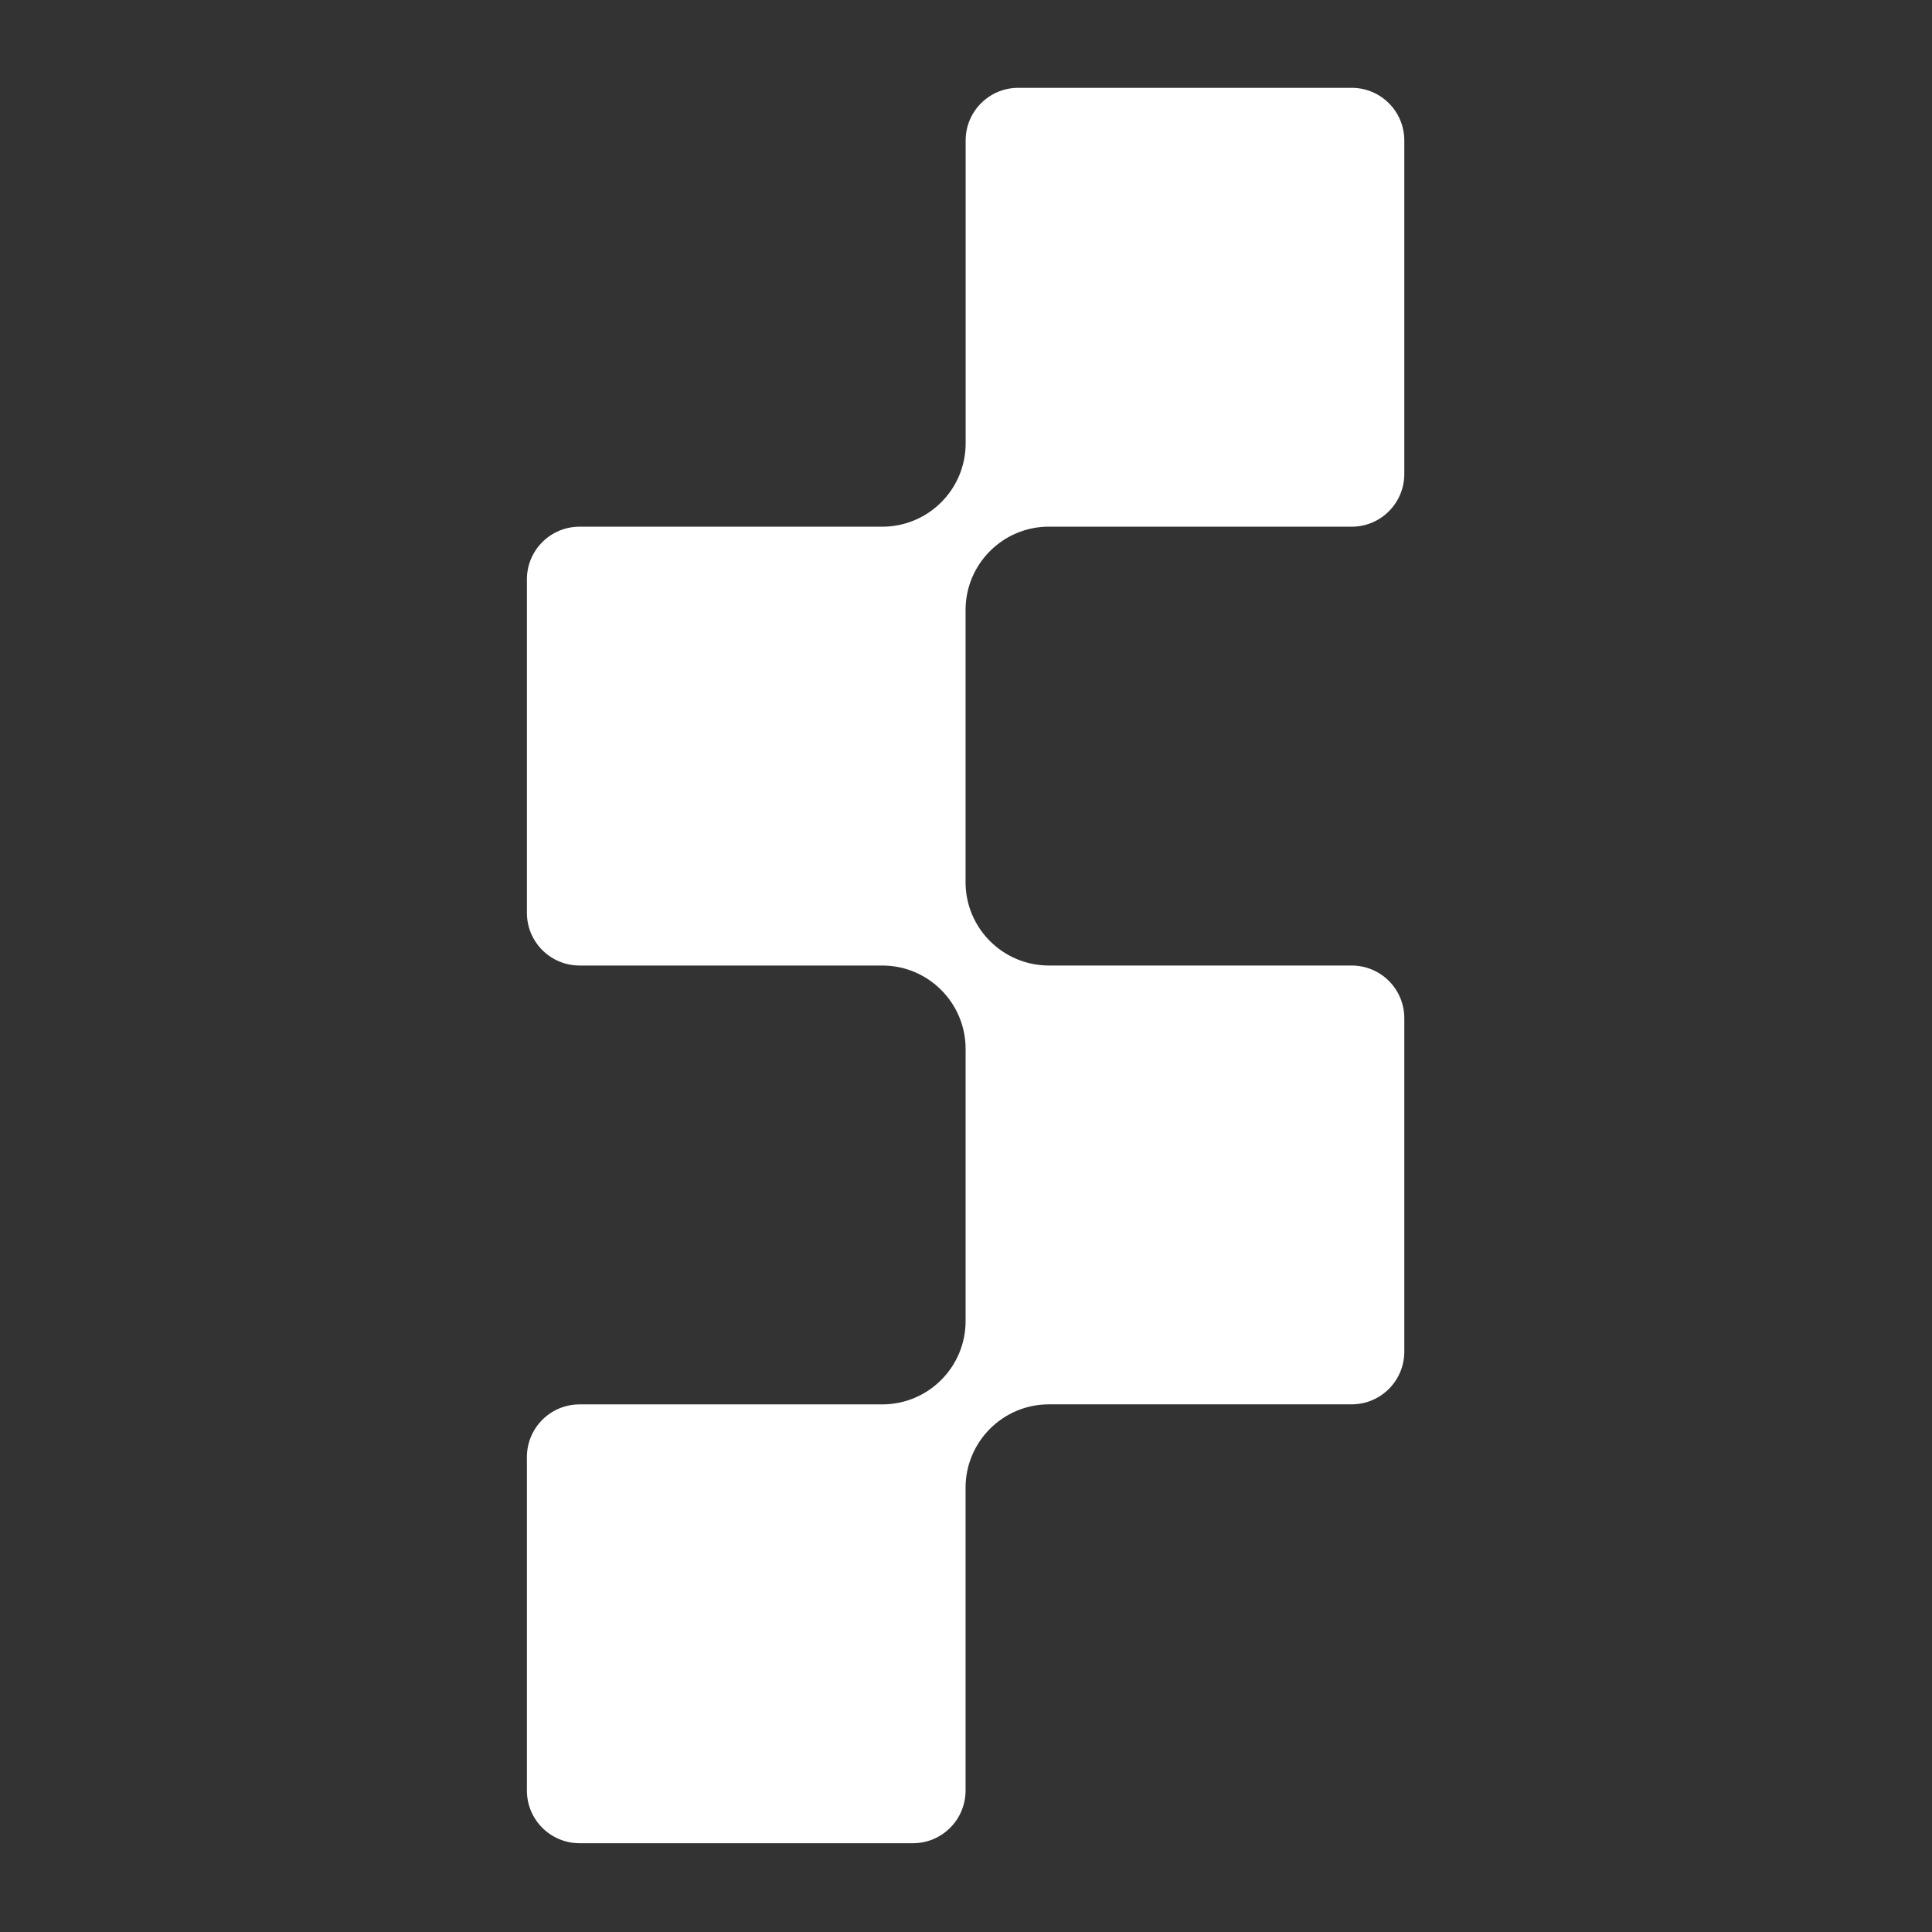 <svg width="44" height="44" viewBox="0 0 44 44" fill="none" xmlns="http://www.w3.org/2000/svg">
<rect x="0" y="0" width="44" height="44" fill="#333333" stroke="none"/>
<path d="M23.89 11.995H30.784C31.446 11.995 31.982 11.458 31.982 10.796V3.199C31.982 2.536 31.445 2 30.784 2H23.191C22.528 2 21.992 2.537 21.992 3.199V10.096C21.992 11.145 21.142 11.995 20.094 11.995H13.199C12.536 11.995 12 12.532 12 13.194V20.79C12 21.453 12.537 21.989 13.199 21.989H20.093C21.141 21.989 21.991 22.84 21.991 23.888V30.085C21.991 31.134 21.141 31.984 20.093 31.984H13.199C12.536 31.984 12 32.521 12 33.183V40.779C12 41.442 12.537 41.978 13.199 41.978H20.792C21.454 41.978 21.99 41.441 21.99 40.779V33.883C21.99 32.834 22.84 31.983 23.889 31.983H30.783C31.445 31.983 31.982 31.446 31.982 30.784V23.188C31.982 22.525 31.445 21.989 30.783 21.989H23.889C22.84 21.989 21.99 21.139 21.99 20.09V13.893C21.99 12.845 22.84 11.994 23.889 11.994L23.89 11.995Z" fill="white"/>
</svg>
